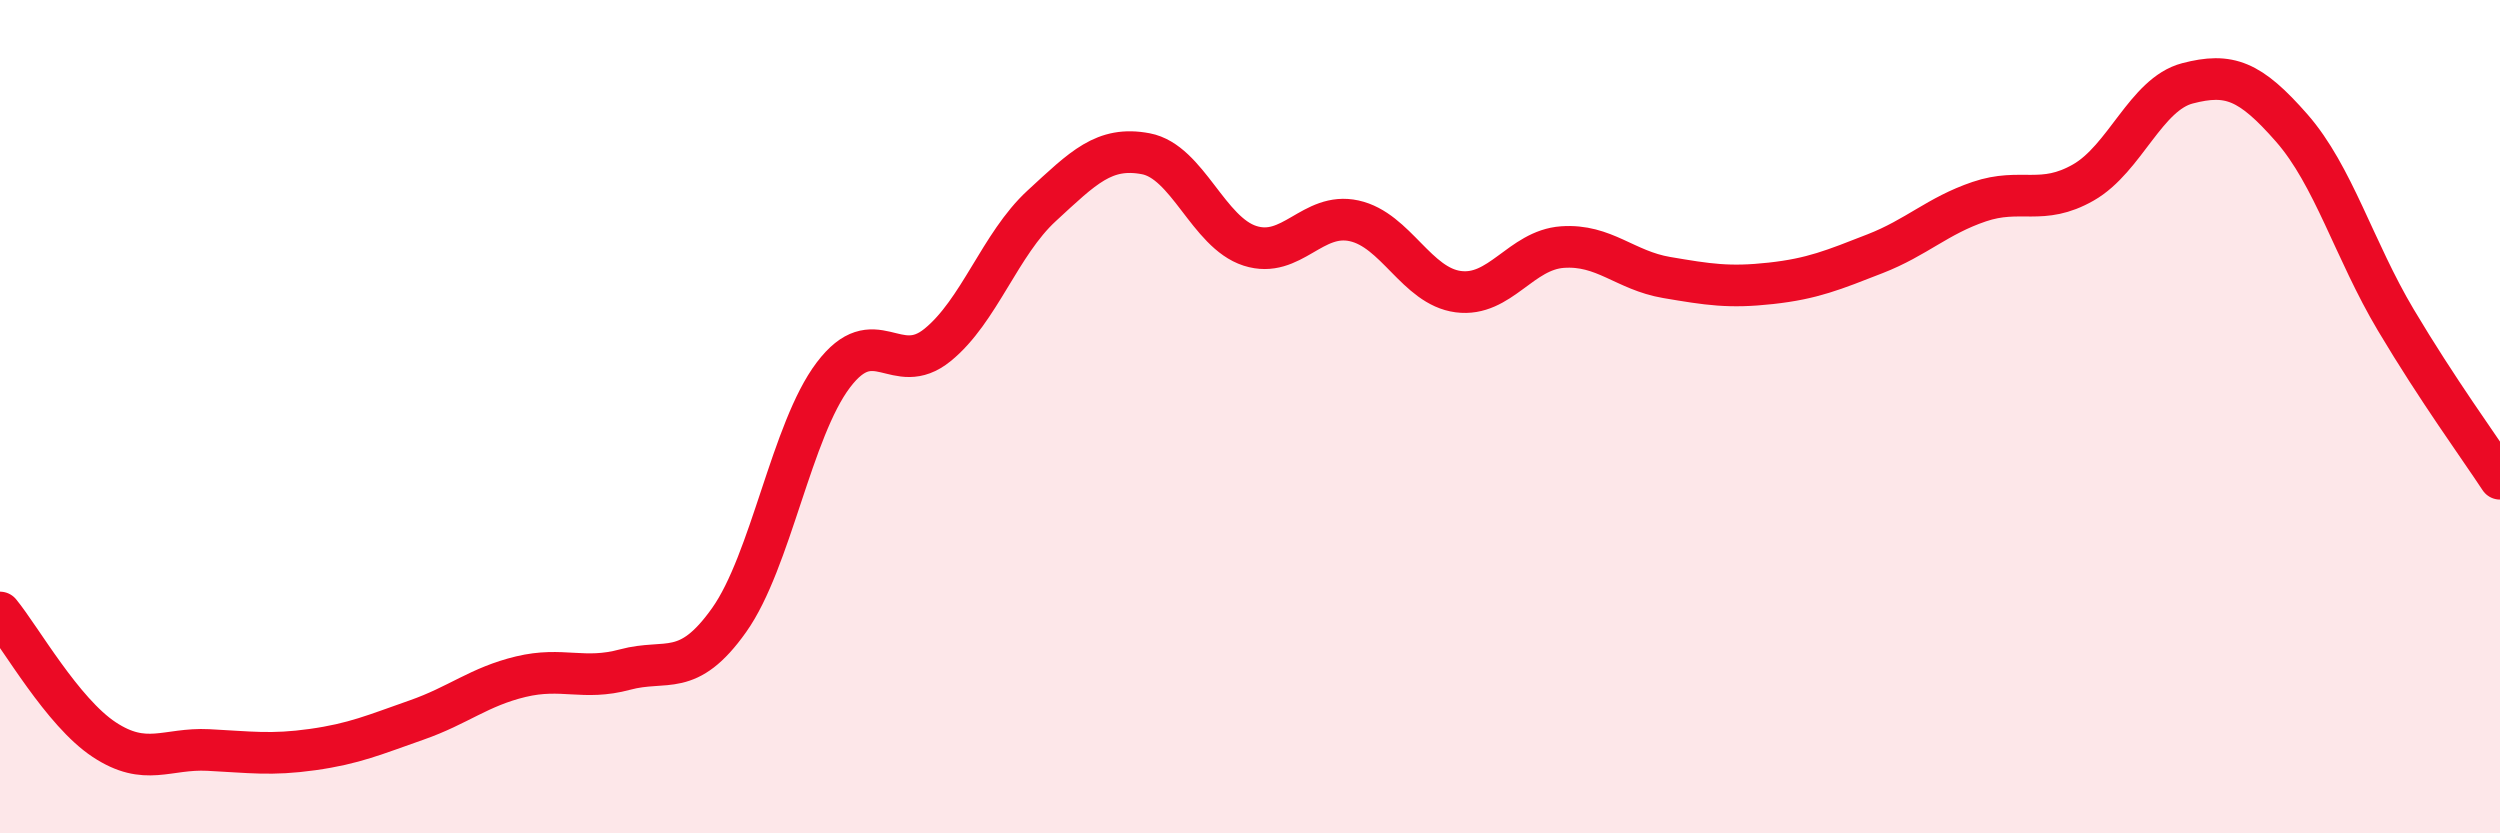 
    <svg width="60" height="20" viewBox="0 0 60 20" xmlns="http://www.w3.org/2000/svg">
      <path
        d="M 0,14.7 C 0.5,15.31 1.5,17.09 2.5,17.75 C 3.5,18.41 4,17.95 5,18 C 6,18.05 6.5,18.13 7.5,17.99 C 8.5,17.85 9,17.63 10,17.28 C 11,16.93 11.5,16.48 12.5,16.24 C 13.5,16 14,16.34 15,16.07 C 16,15.8 16.5,16.29 17.5,14.88 C 18.5,13.47 19,10.32 20,9 C 21,7.68 21.5,9.09 22.5,8.28 C 23.5,7.47 24,5.86 25,4.94 C 26,4.02 26.5,3.5 27.5,3.69 C 28.5,3.88 29,5.58 30,5.9 C 31,6.22 31.5,5.08 32.5,5.3 C 33.5,5.52 34,6.87 35,7 C 36,7.13 36.5,6 37.5,5.93 C 38.5,5.86 39,6.49 40,6.66 C 41,6.83 41.5,6.91 42.5,6.8 C 43.5,6.69 44,6.48 45,6.09 C 46,5.7 46.5,5.18 47.5,4.84 C 48.5,4.5 49,4.95 50,4.38 C 51,3.81 51.5,2.26 52.5,2 C 53.5,1.74 54,1.93 55,3.07 C 56,4.21 56.5,6 57.5,7.68 C 58.5,9.36 59.5,10.73 60,11.49L60 20L0 20Z"
        fill="#EB0A25"
        opacity="0.1"
        stroke-linecap="round"
        stroke-linejoin="round"
      />
      <path
        d="M 0,14.7 C 0.5,15.31 1.5,17.09 2.5,17.75 C 3.5,18.41 4,17.95 5,18 C 6,18.05 6.5,18.13 7.5,17.99 C 8.5,17.85 9,17.63 10,17.28 C 11,16.93 11.5,16.48 12.5,16.24 C 13.5,16 14,16.34 15,16.07 C 16,15.8 16.5,16.29 17.5,14.88 C 18.5,13.47 19,10.32 20,9 C 21,7.68 21.5,9.09 22.5,8.28 C 23.5,7.47 24,5.86 25,4.94 C 26,4.02 26.5,3.5 27.5,3.69 C 28.5,3.88 29,5.58 30,5.9 C 31,6.22 31.5,5.08 32.5,5.3 C 33.5,5.52 34,6.87 35,7 C 36,7.13 36.5,6 37.5,5.93 C 38.5,5.86 39,6.49 40,6.66 C 41,6.83 41.5,6.91 42.5,6.8 C 43.5,6.69 44,6.48 45,6.09 C 46,5.7 46.5,5.18 47.5,4.84 C 48.5,4.5 49,4.95 50,4.38 C 51,3.81 51.5,2.26 52.5,2 C 53.5,1.74 54,1.93 55,3.07 C 56,4.21 56.5,6 57.5,7.68 C 58.5,9.36 59.5,10.73 60,11.49"
        stroke="#EB0A25"
        stroke-width="1"
        fill="none"
        stroke-linecap="round"
        stroke-linejoin="round"
      />
    </svg>
  